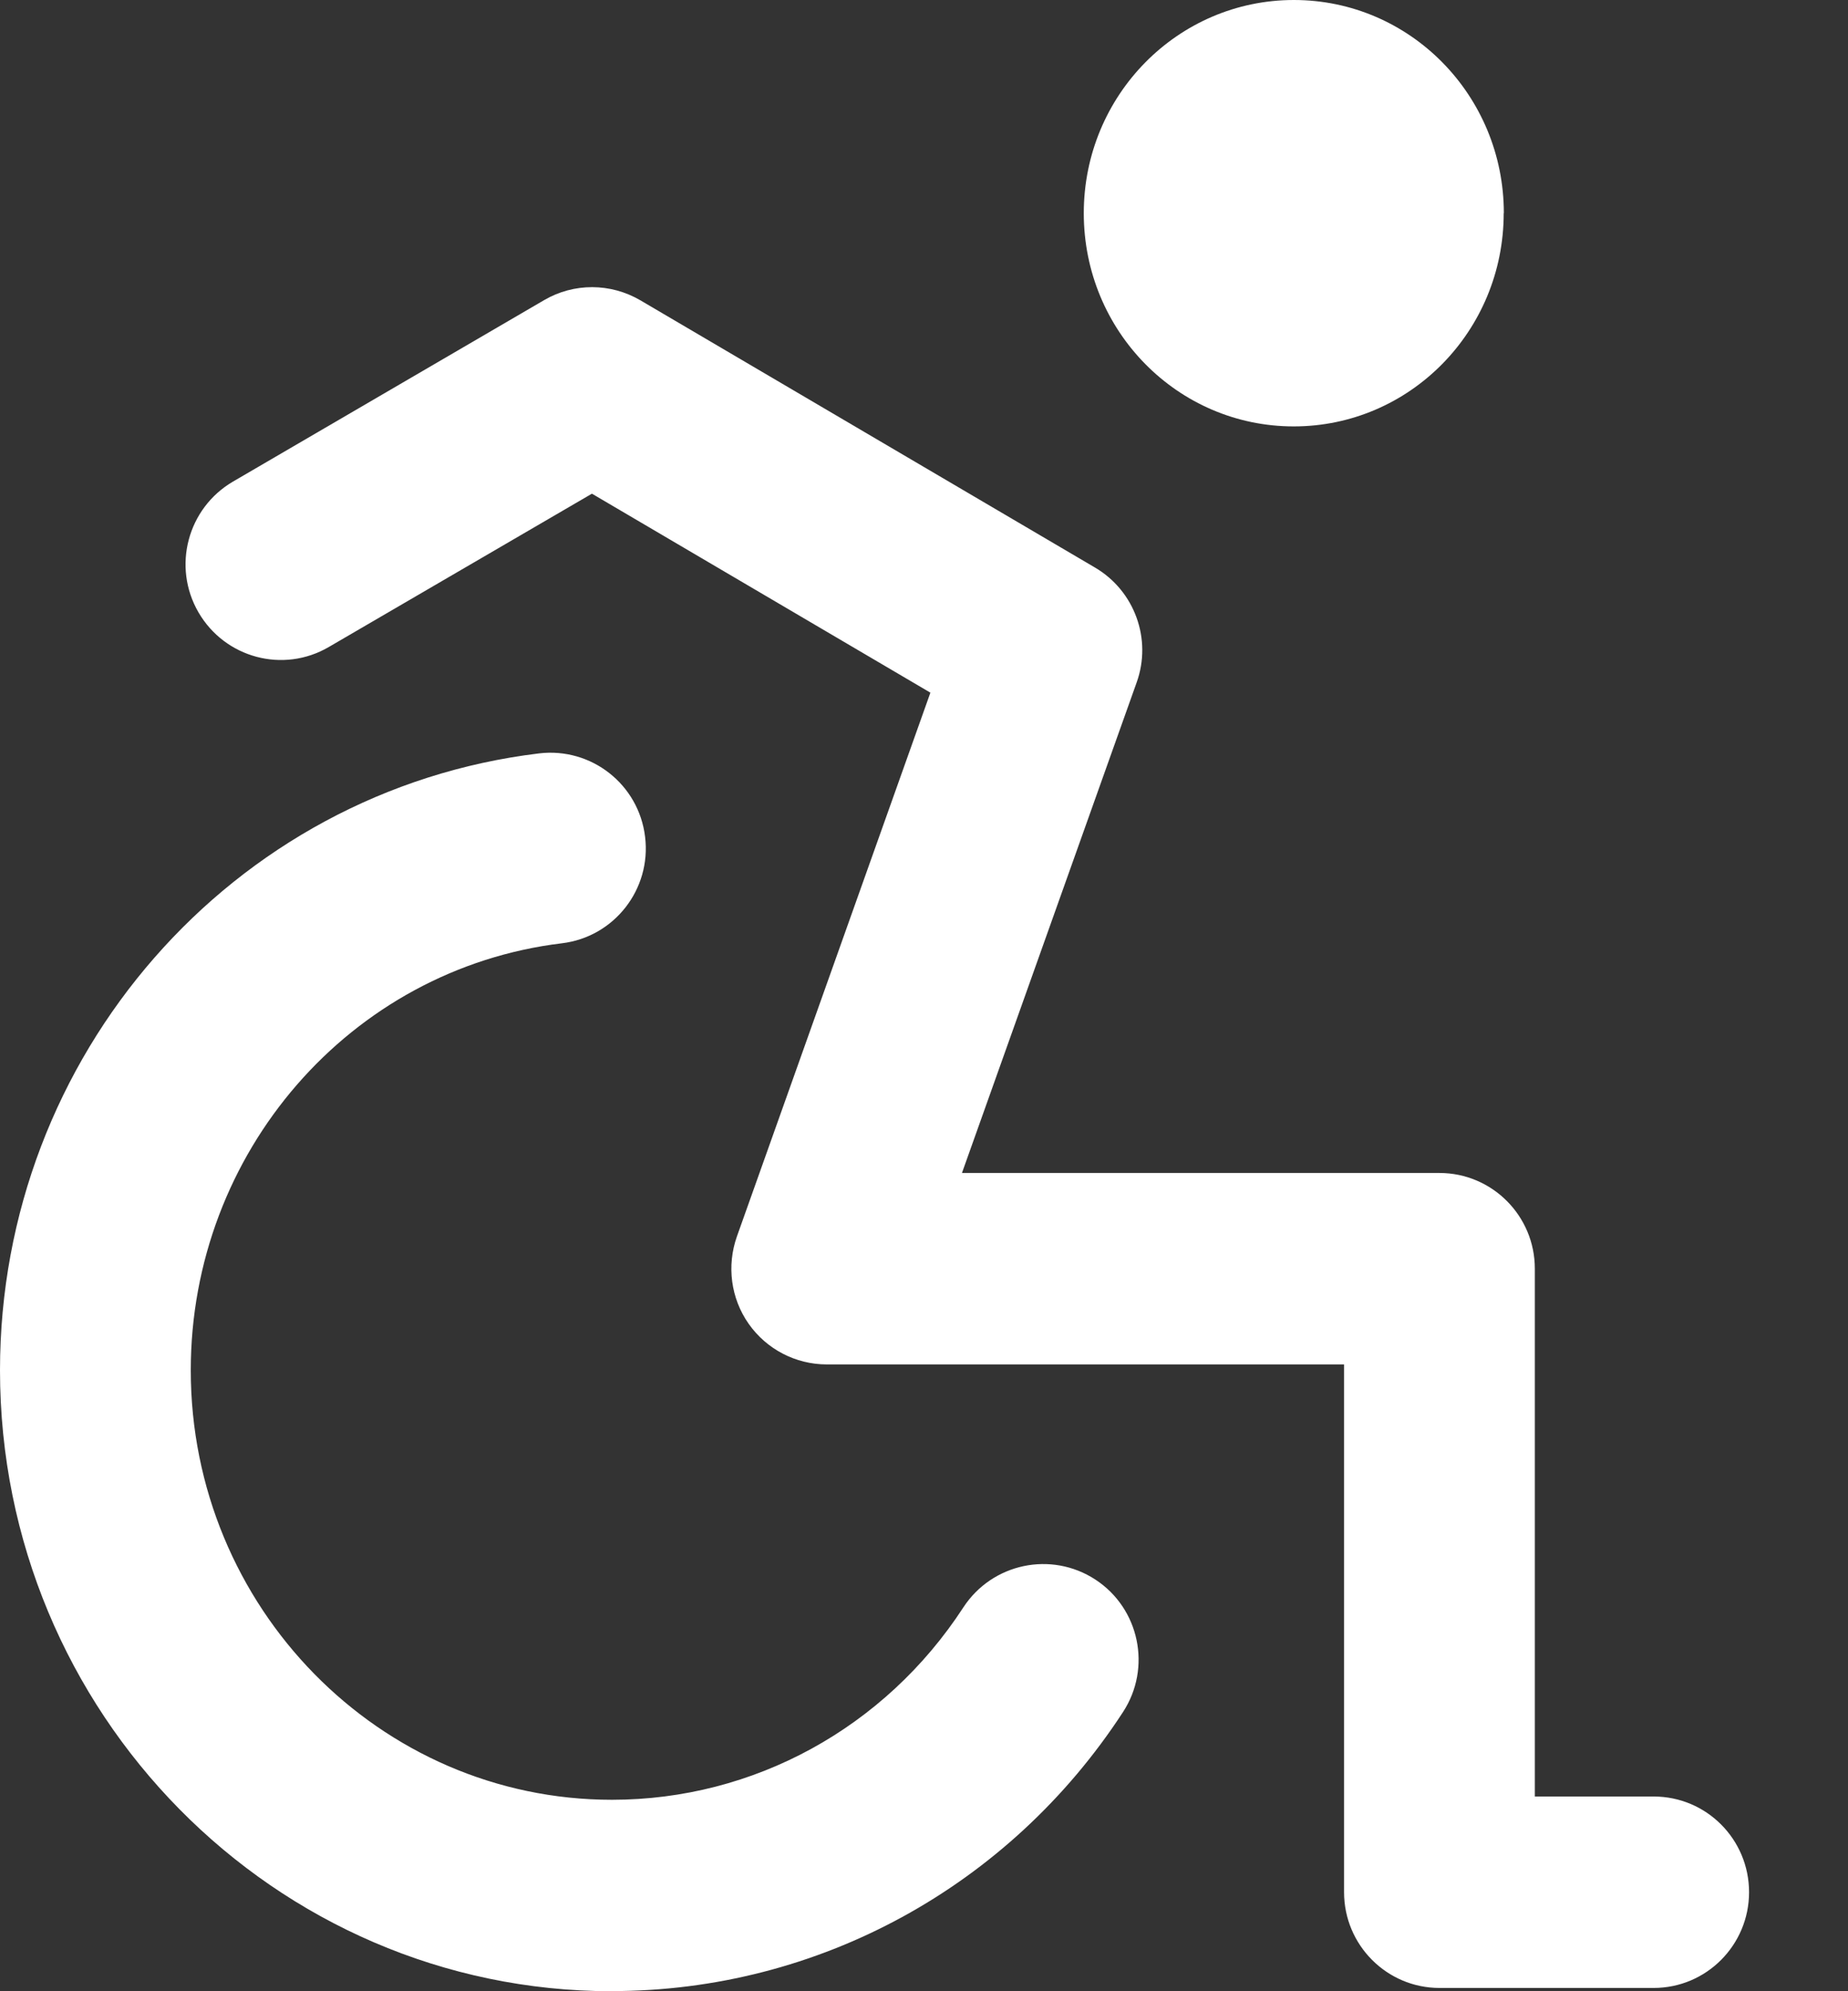 <svg width="13" height="14" viewBox="0 0 13 14" fill="none" xmlns="http://www.w3.org/2000/svg">
<rect x="0" y="0" width="13" height="14" fill="#333333" stroke="none"/>
<path d="M10.578 1.499C10.578 2.328 9.917 2.998 9.101 2.998C8.285 2.998 7.624 2.328 7.624 1.499C7.624 0.67 8.286 0 9.102 0C9.918 0 10.579 0.67 10.579 1.499" fill="white"/>
<path d="M4.305 14C1.931 14 0 12.042 0 9.634C0 7.423 1.631 5.558 3.792 5.297C4.16 5.253 4.494 5.515 4.538 5.884C4.583 6.253 4.32 6.588 3.953 6.632C2.464 6.812 1.342 8.103 1.342 9.634C1.342 11.3 2.671 12.654 4.305 12.654C5.301 12.654 6.225 12.149 6.777 11.301C6.98 10.991 7.395 10.903 7.706 11.106C8.016 11.309 8.103 11.726 7.9 12.037C7.1 13.265 5.755 13.999 4.305 13.999V14ZM11.634 13.977H10.126C9.756 13.977 9.455 13.675 9.455 13.304V9.593H5.816C5.598 9.593 5.393 9.487 5.267 9.308C5.141 9.129 5.111 8.9 5.184 8.693L6.545 4.87L4.164 3.471L2.313 4.549C1.993 4.736 1.583 4.627 1.396 4.305C1.21 3.984 1.319 3.573 1.639 3.386L3.828 2.11C4.037 1.988 4.295 1.989 4.504 2.111L7.704 3.991C7.982 4.155 8.105 4.494 7.996 4.798L6.767 8.247H10.126C10.496 8.247 10.797 8.548 10.797 8.92V12.631H11.633C12.004 12.631 12.304 12.932 12.304 13.304C12.304 13.675 12.004 13.977 11.633 13.977H11.634Z" fill="white"/>
</svg>
